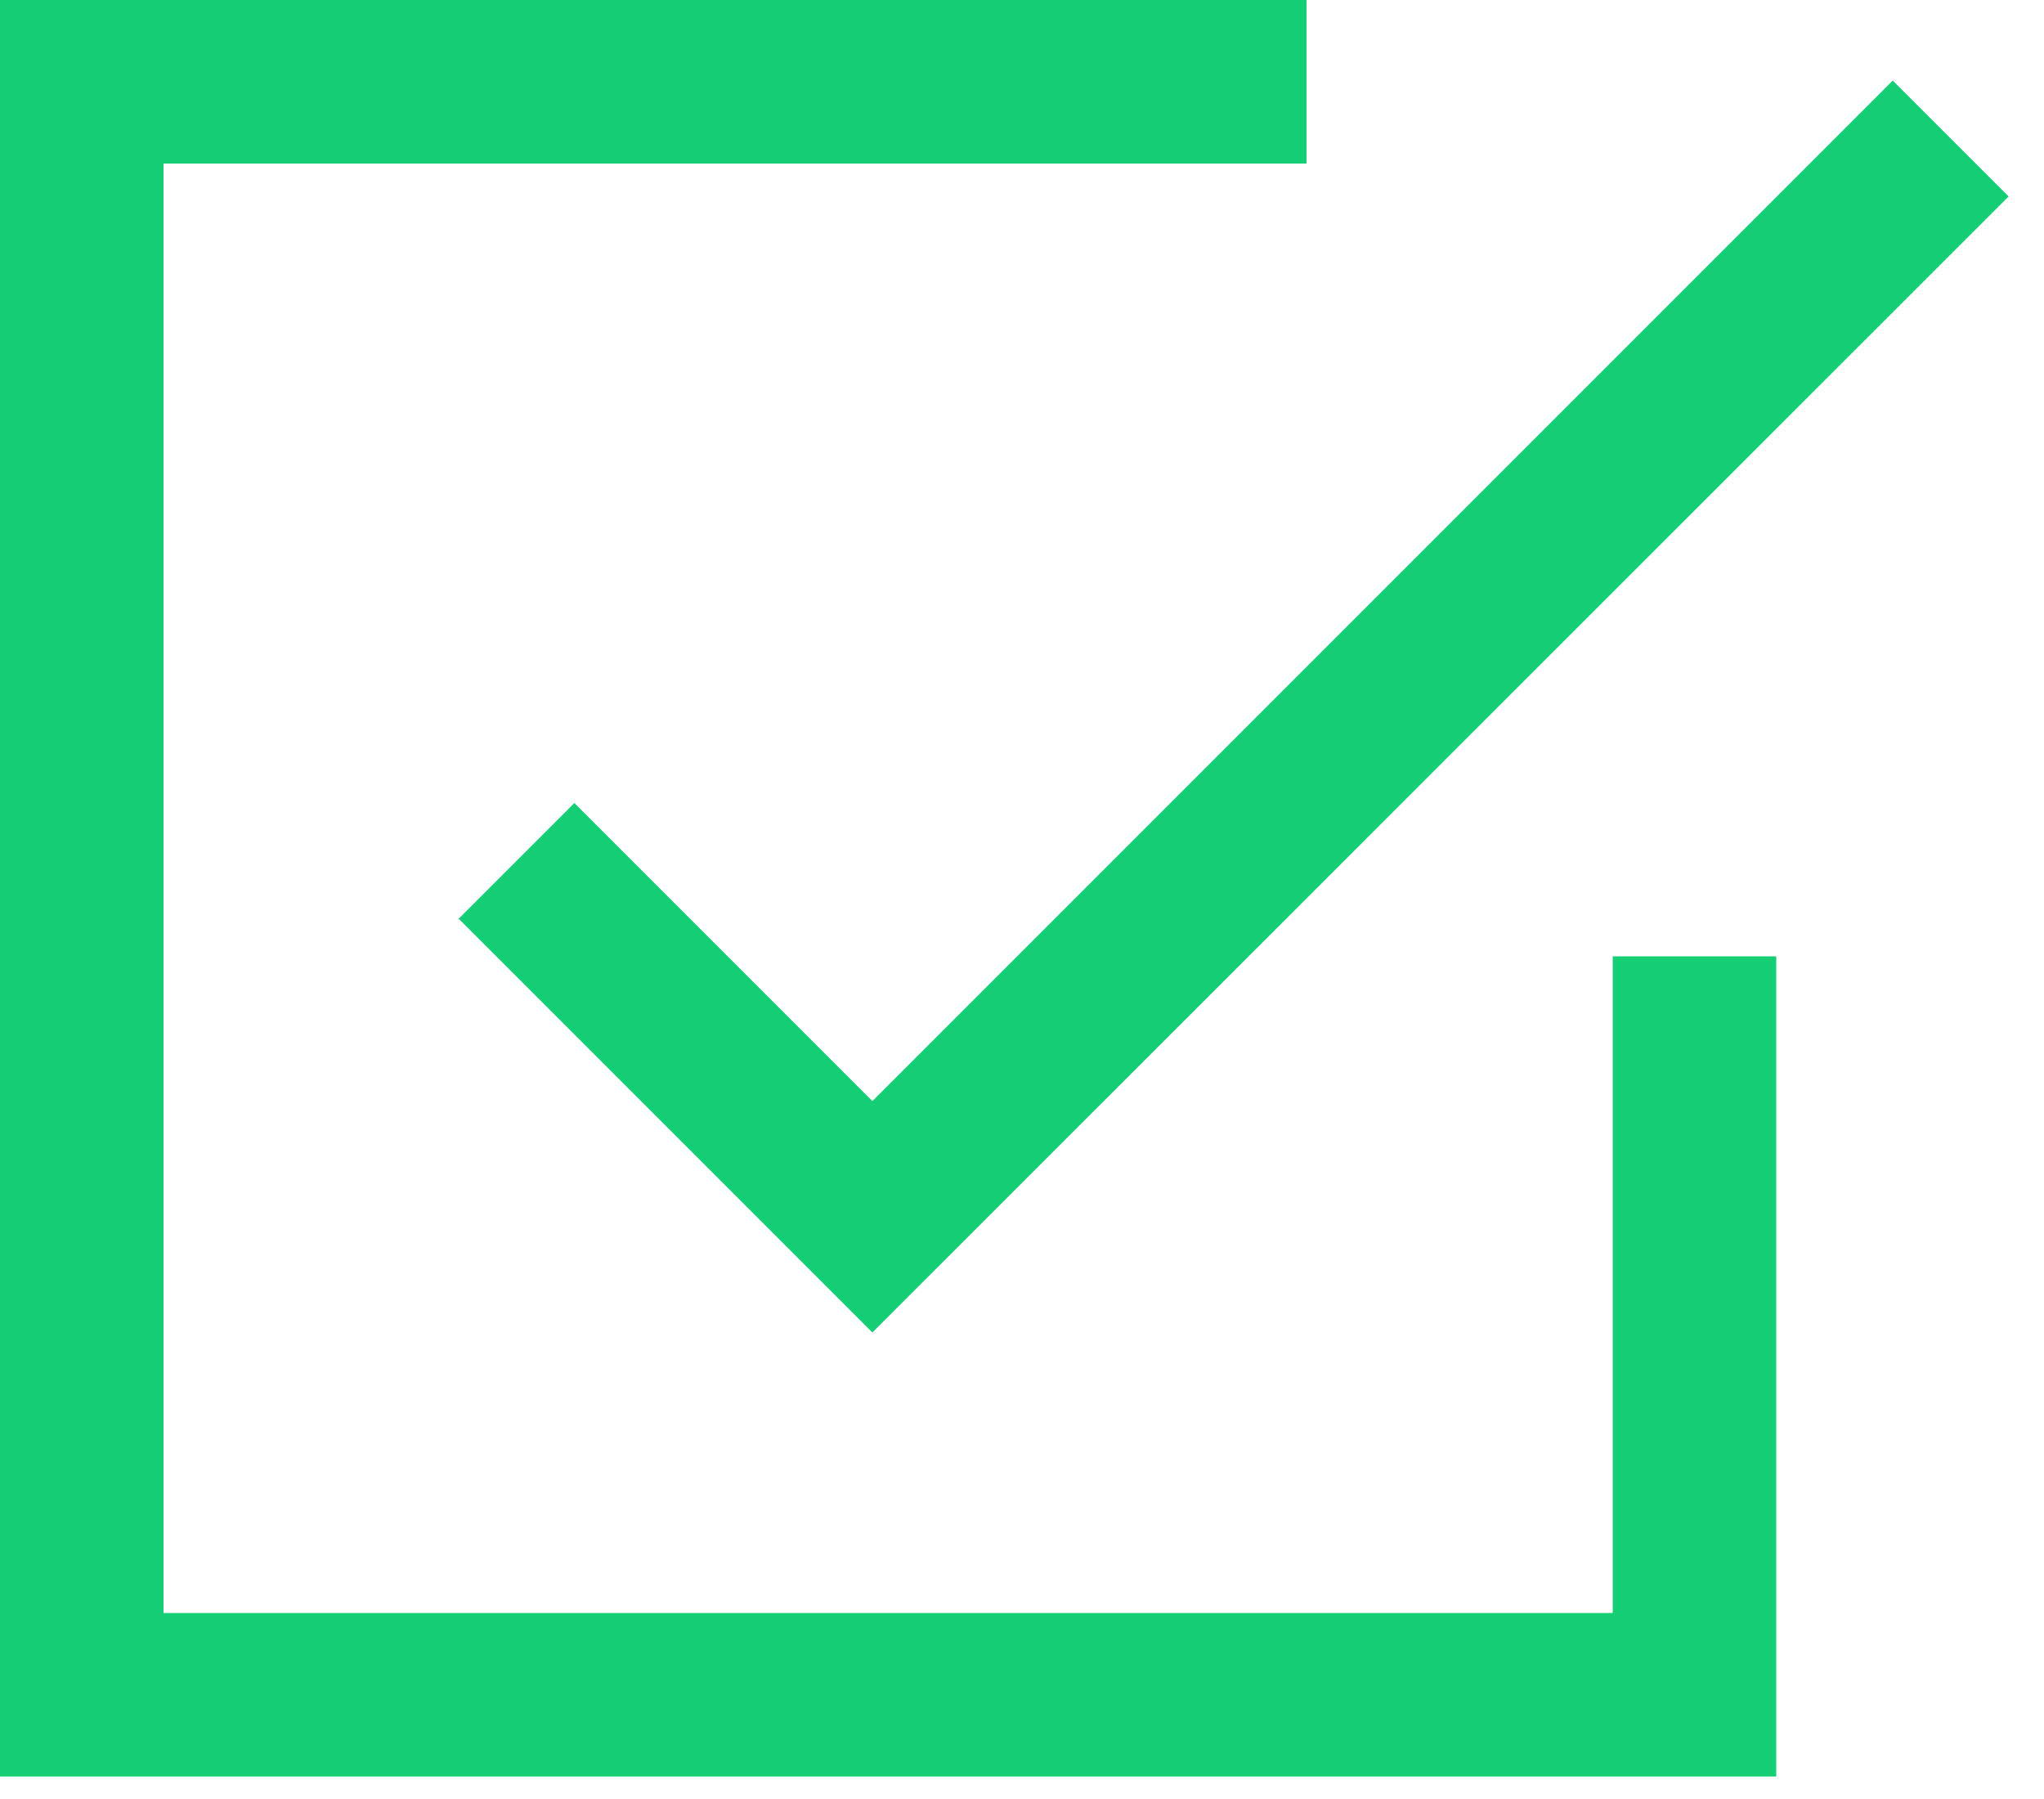 <svg width="50" height="44" viewBox="0 0 50 44" fill="none" xmlns="http://www.w3.org/2000/svg">
<path d="M43.45 43.45H0V0H31.96V4H4V39.45H39.45V23.39H43.45V43.45ZM49.13 4.8L46.3 1.97L21.34 26.93L14.05 19.64L11.22 22.47L21.34 32.59L49.14 4.8H49.13Z" fill="#15CF74"/>
</svg>
